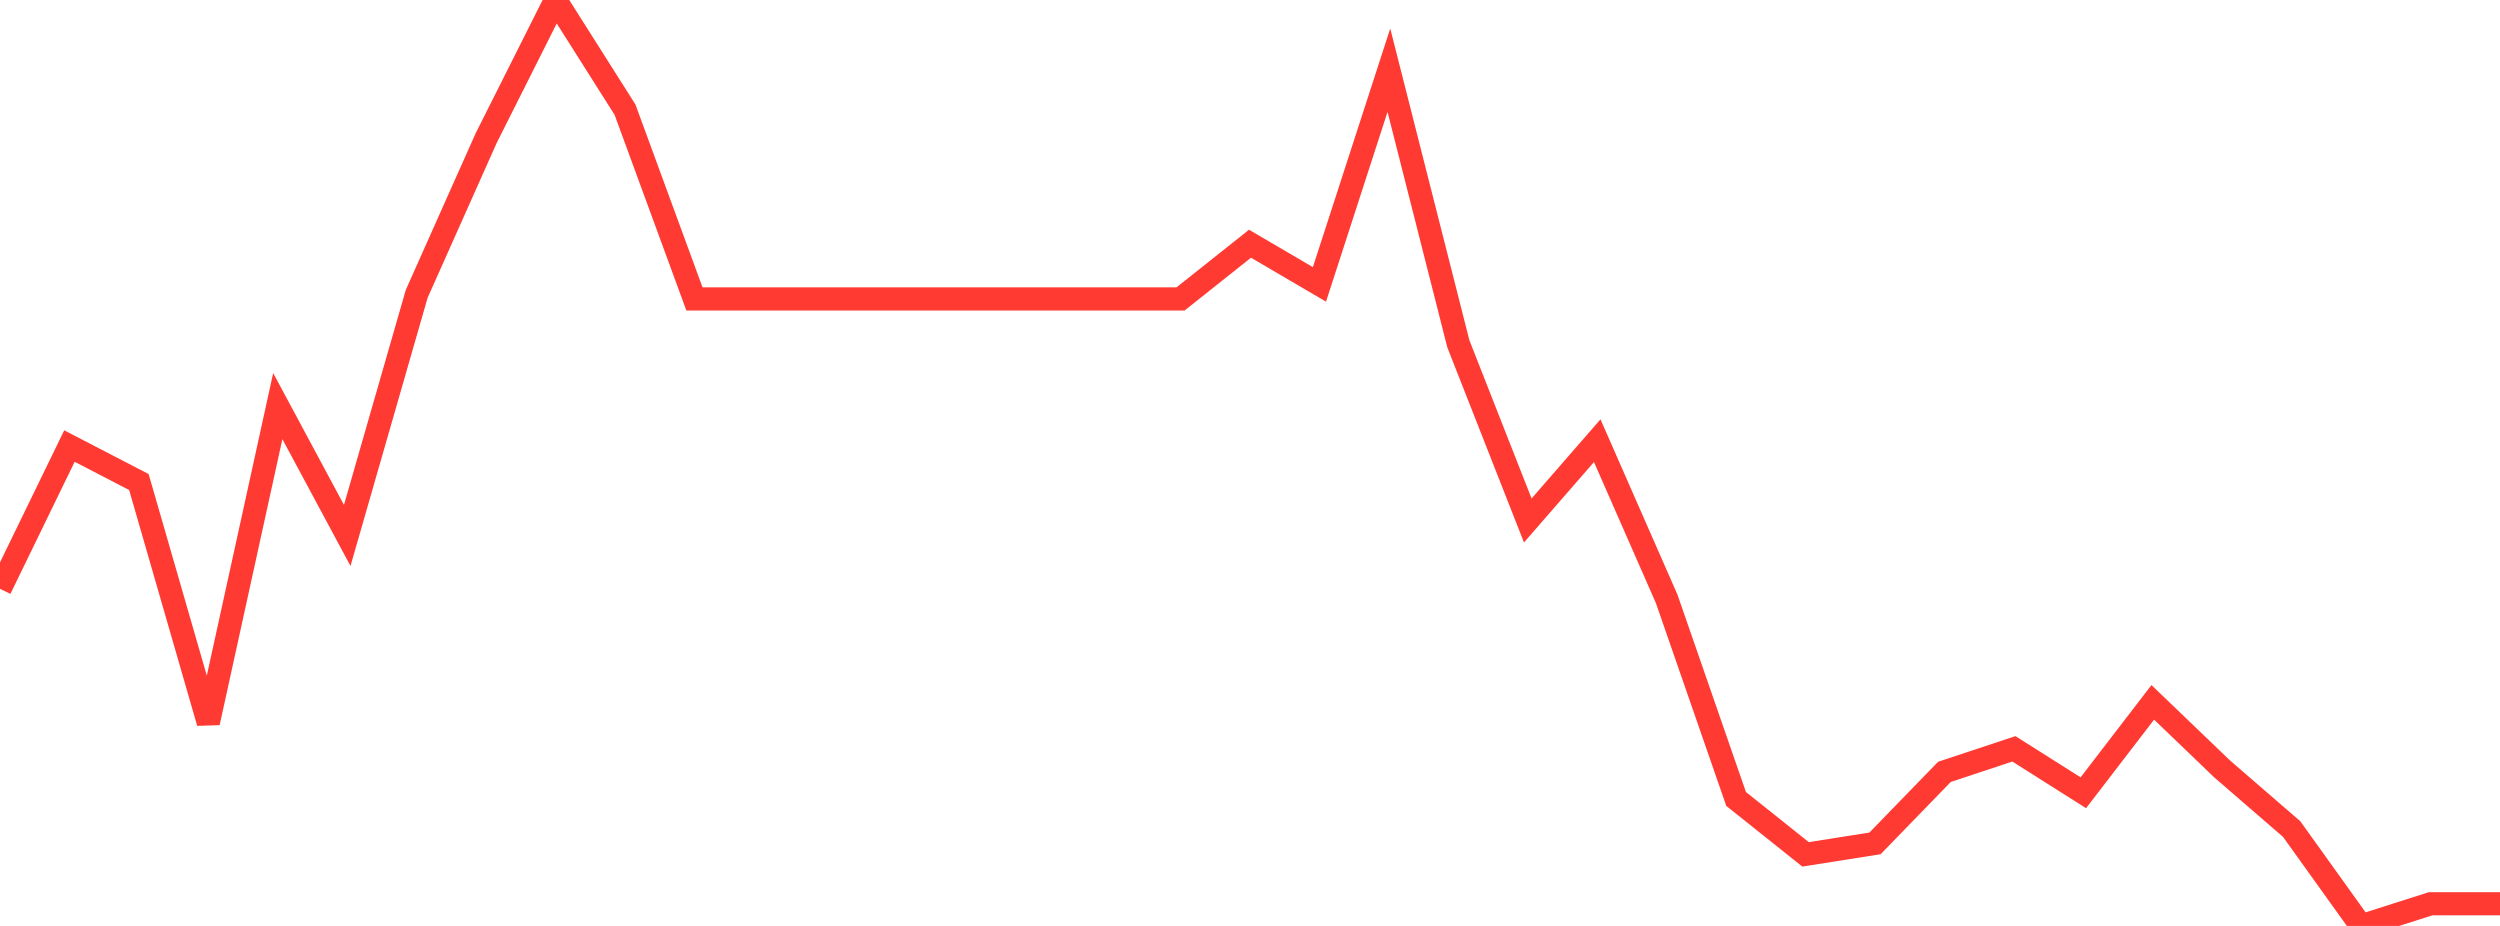 <?xml version="1.0" standalone="no"?>
<!DOCTYPE svg PUBLIC "-//W3C//DTD SVG 1.1//EN" "http://www.w3.org/Graphics/SVG/1.1/DTD/svg11.dtd">

<svg width="135" height="50" viewBox="0 0 135 50" preserveAspectRatio="none" 
  xmlns="http://www.w3.org/2000/svg"
  xmlns:xlink="http://www.w3.org/1999/xlink">


<polyline points="0.0, 31.797 3.75, 24.087 7.5, 26.03 11.25, 39.024 15.0, 21.929 18.75, 28.915 22.5, 15.873 26.25, 7.466 30.0, 0.0 33.75, 5.92 37.5, 16.142 41.25, 16.142 45.0, 16.142 48.75, 16.142 52.5, 16.142 56.25, 16.142 60.0, 16.142 63.75, 16.142 67.5, 13.161 71.25, 15.357 75.0, 3.791 78.75, 18.564 82.5, 28.106 86.25, 23.797 90.0, 32.337 93.75, 43.144 97.5, 46.135 101.25, 45.543 105.0, 41.68 108.75, 40.437 112.5, 42.809 116.25, 37.927 120.0, 41.527 123.75, 44.77 127.5, 50.0 131.25, 48.804 135.0, 48.804" fill="none" stroke="#ff3a33" stroke-width="1.25"/>

</svg>
